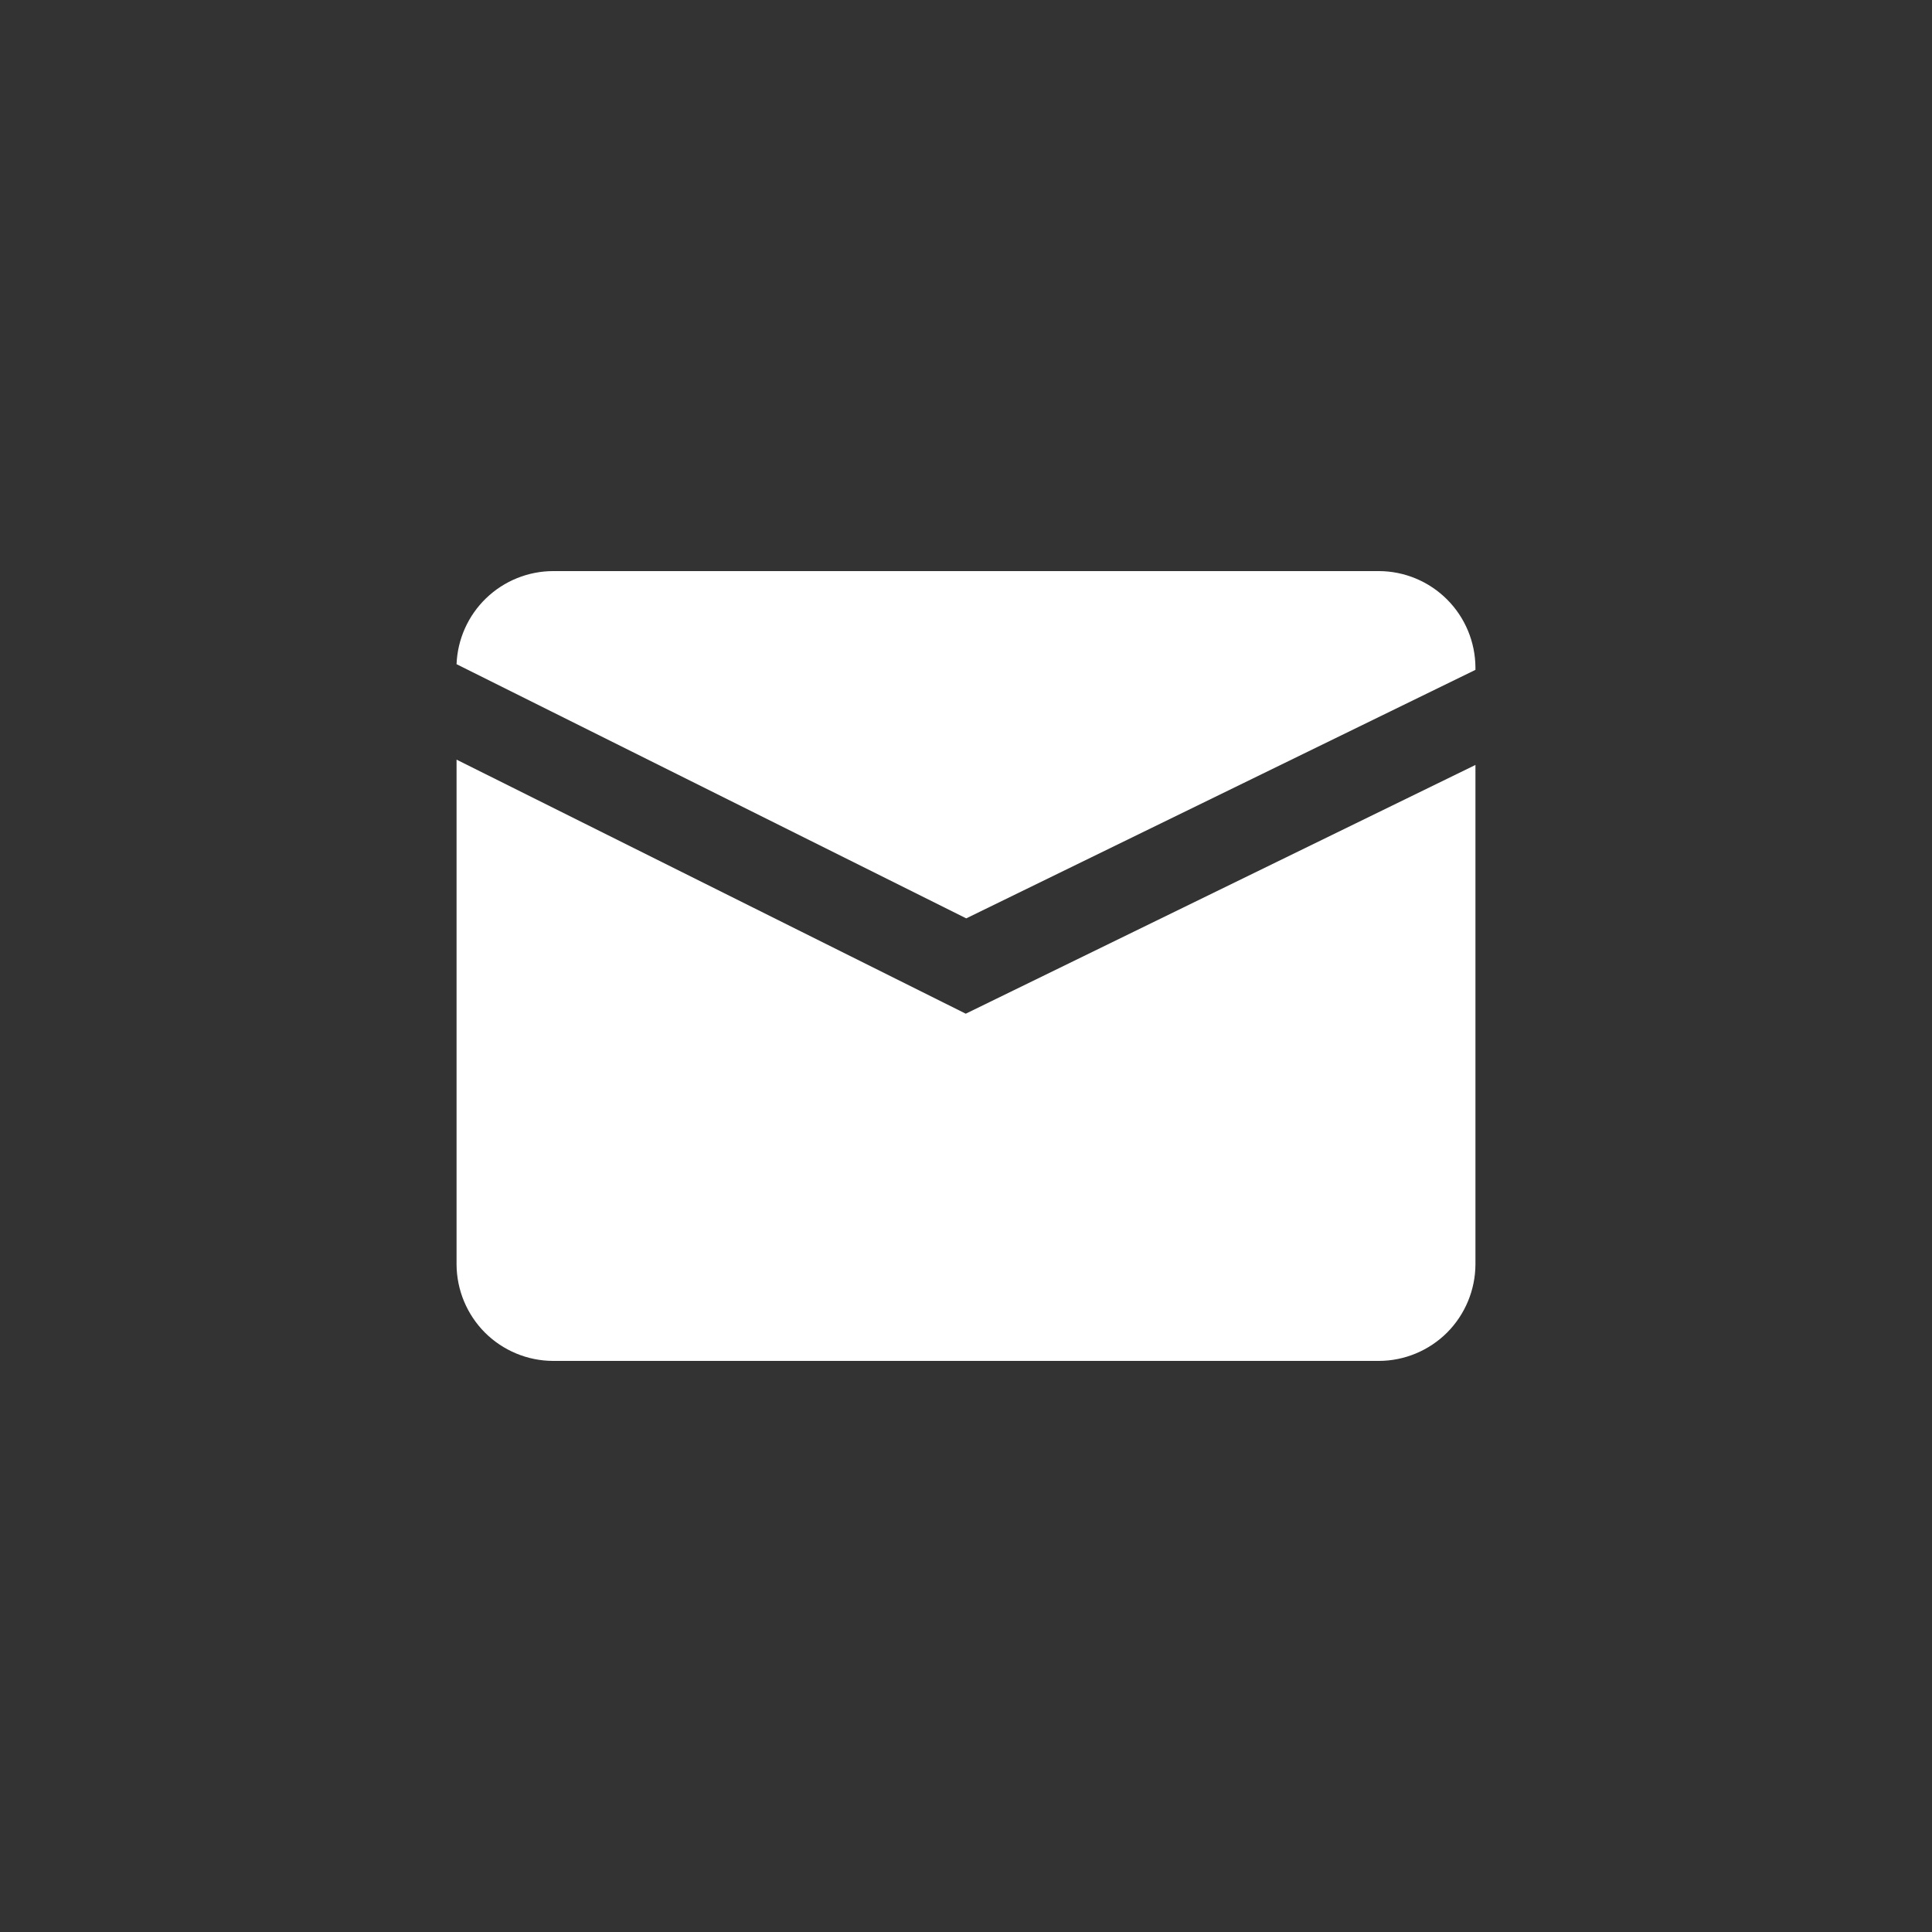 <svg width="32" height="32" viewBox="0 0 32 32" fill="none" xmlns="http://www.w3.org/2000/svg">
<rect x="0" y="0" width="32" height="32" fill="#333333" stroke="none"/>
<path d="M15.996 16.79L7.562 12.582V20.942C7.564 21.366 7.733 21.772 8.032 22.072C8.332 22.371 8.738 22.54 9.162 22.541H22.838C23.262 22.54 23.668 22.371 23.968 22.072C24.267 21.772 24.436 21.366 24.438 20.942V12.67L15.996 16.79Z" fill="white"/>
<path d="M16.004 15.211L24.438 11.095V11.058C24.436 10.634 24.267 10.228 23.968 9.929C23.668 9.629 23.262 9.46 22.838 9.459H9.162C8.748 9.46 8.35 9.621 8.052 9.908C7.754 10.195 7.578 10.587 7.562 11.001L16.004 15.211Z" fill="white"/>
</svg>
